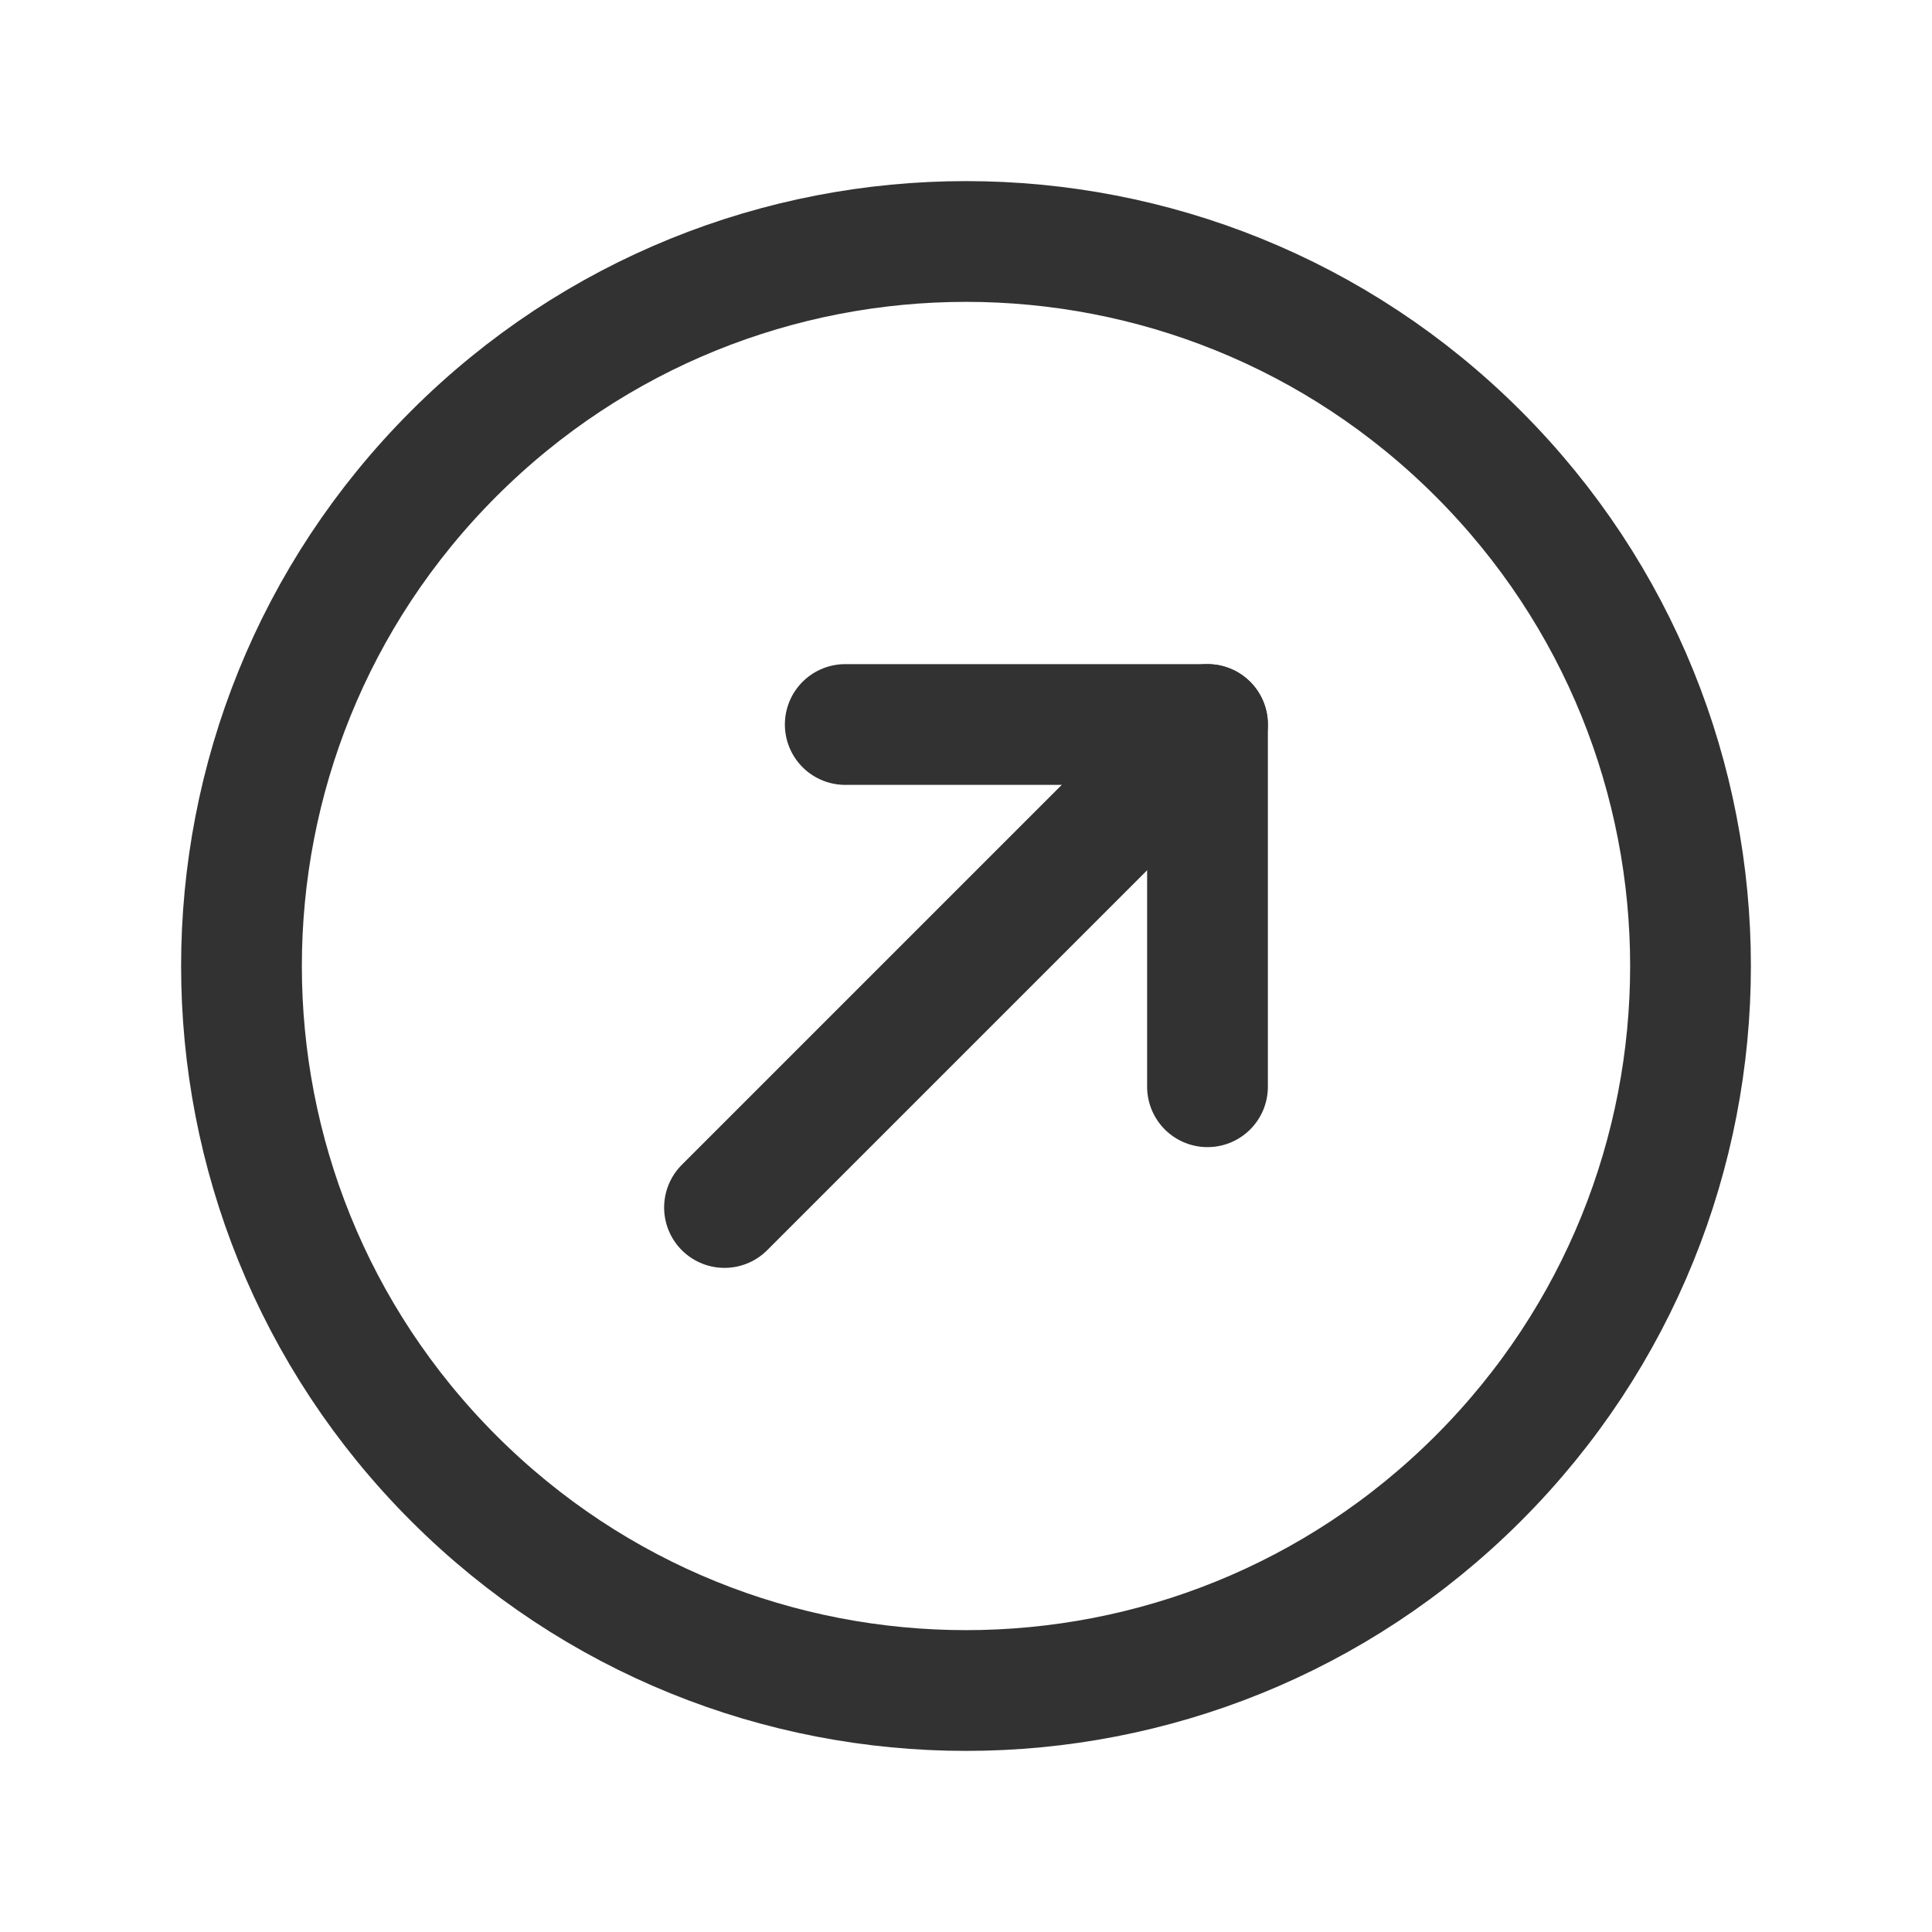 <?xml version="1.0" encoding="UTF-8"?><svg version="1.1" viewBox="0 0 24 24" xmlns="http://www.w3.org/2000/svg" xmlns:xlink="http://www.w3.org/1999/xlink"><!--Generated by IJSVG (https://github.com/iconjar/IJSVG)--><g stroke-linecap="round" stroke-width="1.5" stroke="#323232" fill="none" stroke-linejoin="round"><path d="M18.364,18.364v0c-3.515,3.515 -9.213,3.515 -12.728,0v0c-3.515,-3.515 -3.515,-9.213 0,-12.728v0c3.515,-3.515 9.213,-3.515 12.728,0v0c3.515,3.515 3.515,9.213 0,12.728Z"></path><path d="M15,9l-6,6"></path><path d="M10.5,9h4.5v4.5"></path></g><path fill="none" d="M0,0h24v24h-24Z"></path></svg>